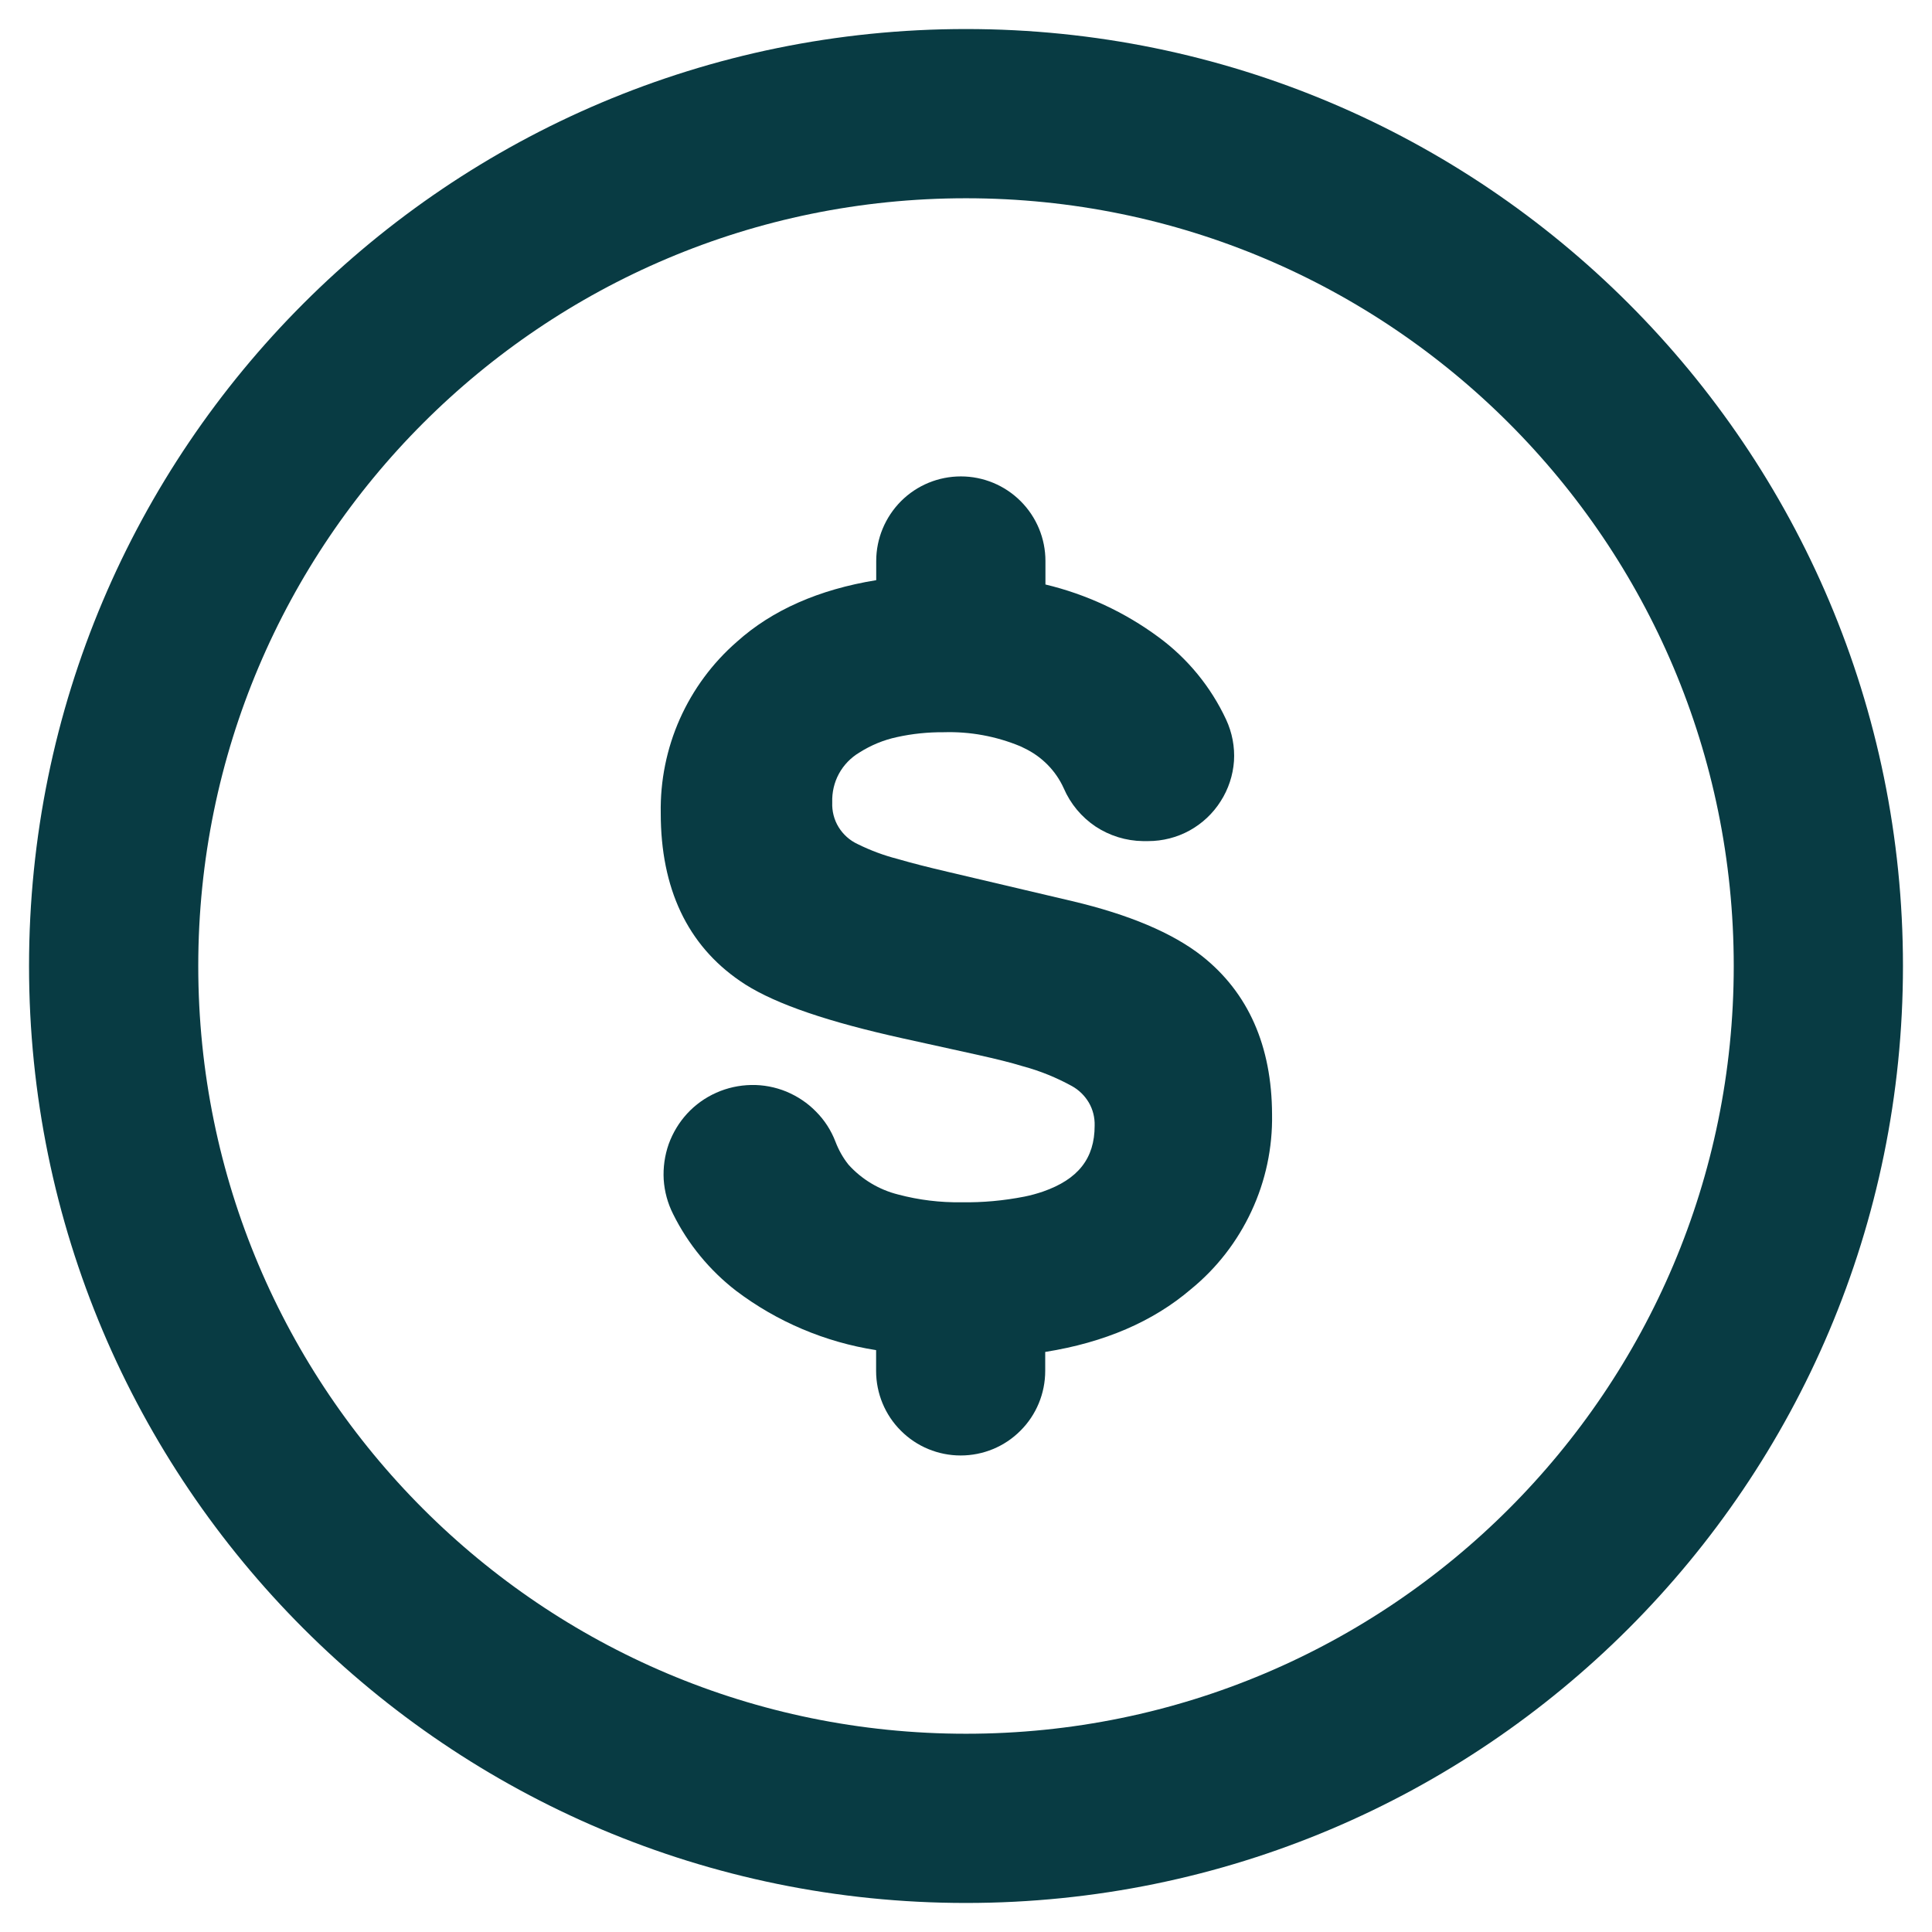 <svg width="17" height="17" viewBox="0 0 17 17" fill="none" xmlns="http://www.w3.org/2000/svg">
<path d="M10.575 8.411C10.317 8.209 9.934 8.047 9.434 7.929L8.338 7.671C8.162 7.63 8.018 7.593 7.898 7.558C7.777 7.527 7.659 7.483 7.546 7.427C7.477 7.395 7.419 7.343 7.379 7.278C7.339 7.213 7.32 7.137 7.323 7.061C7.32 6.973 7.34 6.885 7.382 6.808C7.424 6.731 7.487 6.666 7.563 6.621C7.664 6.557 7.775 6.511 7.892 6.486C8.027 6.456 8.166 6.442 8.304 6.443C8.535 6.436 8.765 6.478 8.979 6.567L9.012 6.583C9.166 6.656 9.29 6.781 9.36 6.936C9.419 7.073 9.516 7.189 9.639 7.272C9.763 7.354 9.908 7.399 10.057 7.401H10.103C10.23 7.401 10.356 7.369 10.467 7.308C10.579 7.246 10.673 7.158 10.741 7.05C10.809 6.944 10.849 6.823 10.858 6.697C10.866 6.572 10.842 6.446 10.789 6.332C10.655 6.044 10.45 5.794 10.194 5.606C9.896 5.386 9.558 5.229 9.199 5.143V4.936C9.199 4.739 9.121 4.55 8.981 4.41C8.841 4.27 8.652 4.192 8.455 4.192C8.257 4.192 8.068 4.27 7.928 4.41C7.789 4.55 7.71 4.739 7.71 4.936V5.105C7.205 5.187 6.793 5.369 6.484 5.647C6.269 5.834 6.098 6.066 5.982 6.326C5.866 6.587 5.809 6.87 5.814 7.155C5.814 7.818 6.049 8.315 6.512 8.632C6.764 8.807 7.194 8.964 7.826 9.11L7.936 9.135L8.612 9.284C8.761 9.317 8.892 9.349 9.003 9.383C9.152 9.423 9.296 9.482 9.431 9.556C9.493 9.59 9.545 9.641 9.581 9.702C9.617 9.764 9.634 9.834 9.632 9.905C9.632 10.193 9.487 10.377 9.177 10.485C9.124 10.503 9.07 10.518 9.015 10.529C8.832 10.565 8.647 10.582 8.461 10.579C8.273 10.582 8.085 10.559 7.904 10.511C7.735 10.469 7.582 10.377 7.466 10.248C7.417 10.187 7.379 10.118 7.351 10.045C7.313 9.946 7.255 9.856 7.18 9.781C7.106 9.705 7.017 9.646 6.919 9.605C6.821 9.565 6.716 9.545 6.61 9.547C6.504 9.549 6.399 9.572 6.303 9.615C6.206 9.658 6.119 9.72 6.047 9.798C5.975 9.876 5.92 9.968 5.884 10.067C5.849 10.167 5.834 10.273 5.84 10.379C5.847 10.485 5.875 10.588 5.923 10.683C6.054 10.947 6.244 11.178 6.477 11.358C6.838 11.631 7.261 11.81 7.709 11.88V12.063C7.709 12.26 7.787 12.45 7.927 12.589C8.066 12.729 8.256 12.807 8.453 12.807C8.651 12.807 8.84 12.729 8.979 12.589C9.119 12.45 9.197 12.26 9.197 12.063V11.896C9.719 11.813 10.147 11.628 10.479 11.344C10.706 11.159 10.888 10.924 11.012 10.657C11.136 10.391 11.198 10.1 11.193 9.806C11.191 9.204 10.984 8.734 10.575 8.411Z" fill="#083B43"/>
<path d="M8.5 16C12.642 16 16 12.642 16 8.5C16 4.358 12.642 1 8.5 1C4.358 1 1 4.358 1 8.5C1 12.642 4.358 16 8.5 16Z" stroke="#083B43" stroke-width="1.489" stroke-linecap="round" stroke-linejoin="round"/>
</svg>
